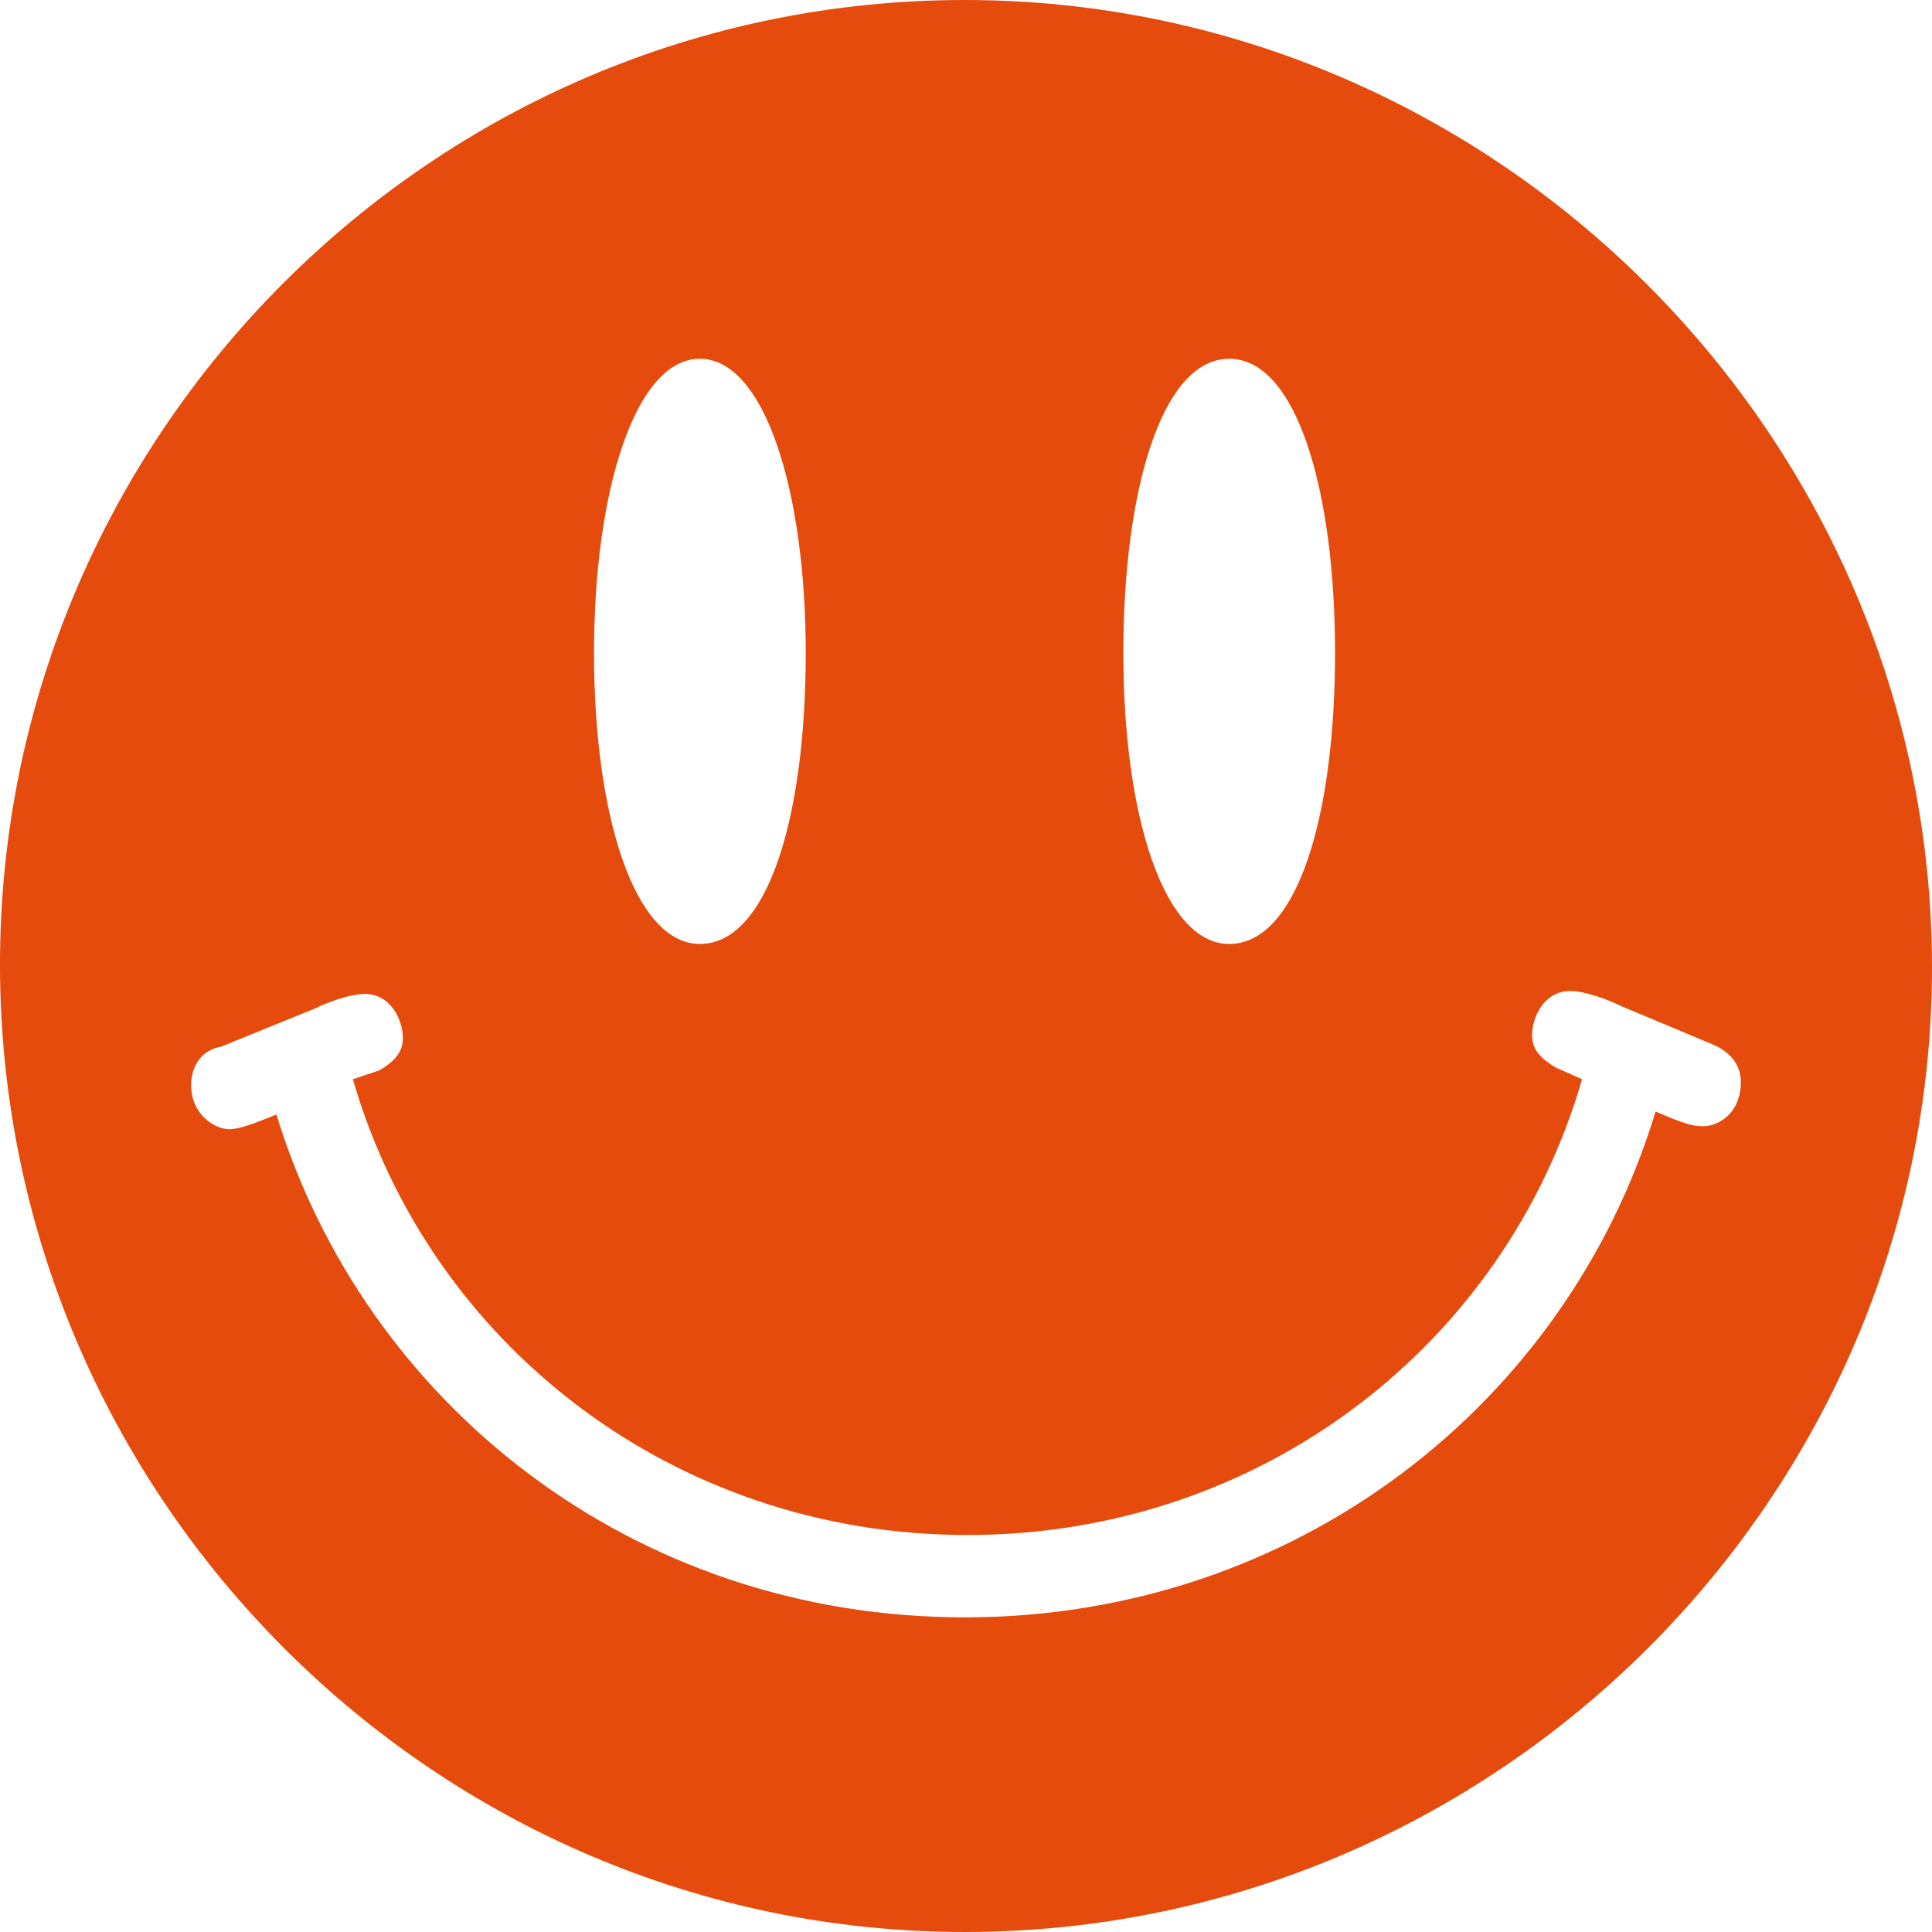 <?xml version="1.0" encoding="utf-8"?>
<!-- Generator: Adobe Illustrator 23.0.1, SVG Export Plug-In . SVG Version: 6.00 Build 0)  -->
<svg version="1.1" id="Layer_1" xmlns="http://www.w3.org/2000/svg" xmlns:xlink="http://www.w3.org/1999/xlink" x="0px" y="0px"
	 viewBox="0 0 65.7 65.7" style="enable-background:new 0 0 65.7 65.7;" xml:space="preserve">
<style type="text/css">
	.st0{fill:#E54B0D;}
</style>
<path class="st0" d="M58.2,35.5c0.5,0.2,1,0.6,1,1.3c0,1-0.7,1.5-1.3,1.5c-0.5,0-1.1-0.3-1.6-0.5C53.3,47.7,44.1,55,32.8,55
	S12.4,47.7,9.4,37.9c-0.5,0.2-1.2,0.5-1.6,0.5c-0.5,0-1.3-0.5-1.3-1.5c0-0.7,0.4-1.2,1-1.3l3.2-1.3c0.4-0.2,1.2-0.5,1.7-0.5
	c0.9,0,1.3,0.9,1.3,1.5c0,0.5-0.3,0.8-0.8,1.1L12,36.7c2.6,9,10.9,15.5,20.9,15.5s18.3-6.5,20.9-15.5l-0.9-0.4
	c-0.5-0.3-0.8-0.6-0.8-1.1c0-0.6,0.4-1.5,1.3-1.5c0.5,0,1.3,0.3,1.7,0.5L58.2,35.5L58.2,35.5z M41.8,32.1c-2.2,0-3.6-4.3-3.6-9.9
	c0-5.5,1.3-10,3.6-10s3.6,4.5,3.6,10C45.4,27.8,44.1,32.1,41.8,32.1L41.8,32.1z M23.8,32.1c-2.2,0-3.6-4.3-3.6-9.9
	c0-5.5,1.4-10,3.6-10s3.6,4.5,3.6,10C27.4,27.8,26.1,32.1,23.8,32.1L23.8,32.1z M32.8,65.7c18.1,0,32.9-14.8,32.9-32.8
	S50.9,0,32.8,0S0,14.8,0,32.8C0,50.9,14.8,65.7,32.8,65.7L32.8,65.7z"/>
</svg>
